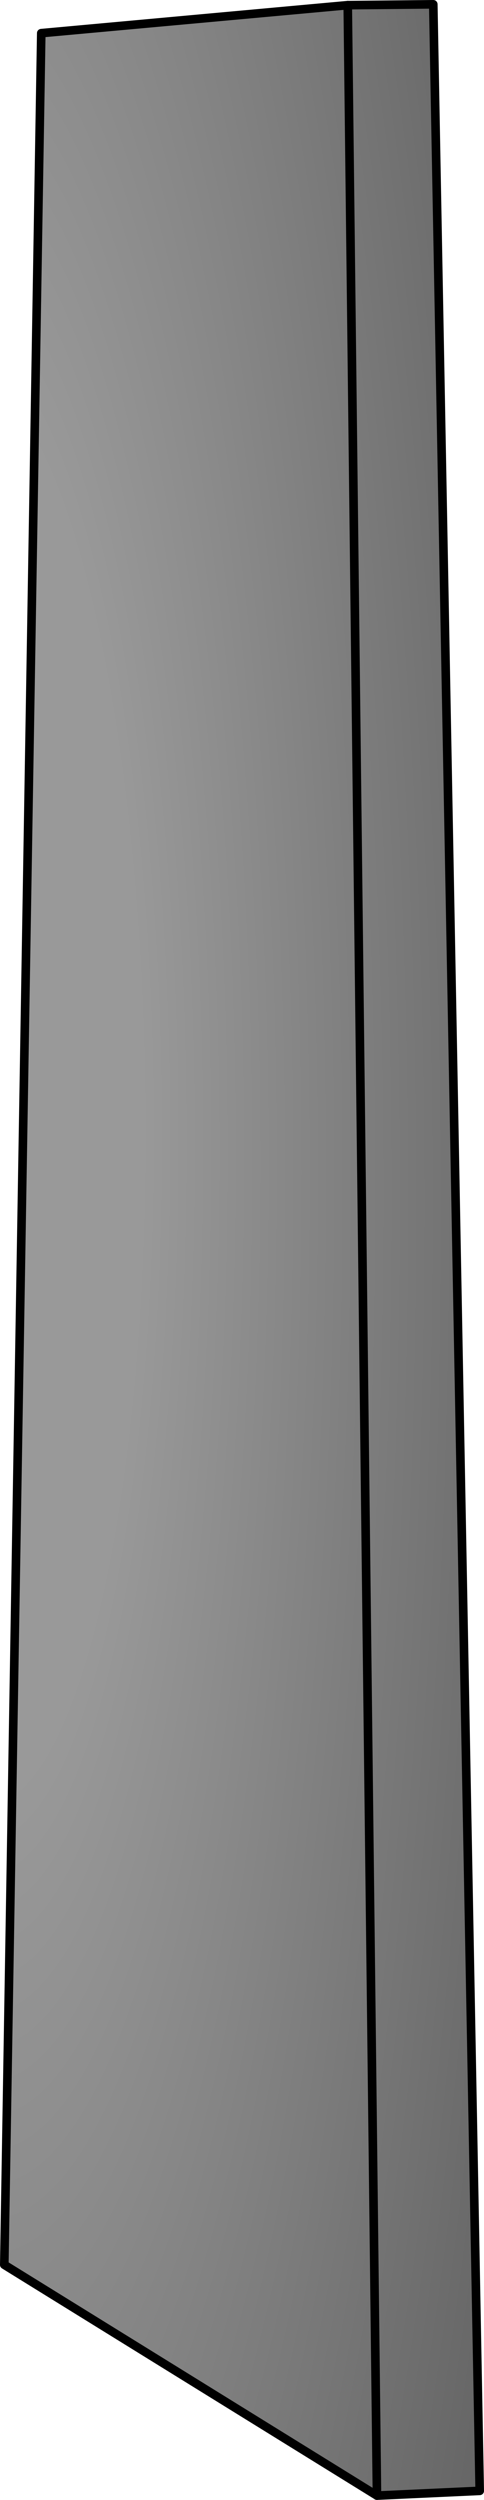 <?xml version="1.0" encoding="UTF-8" standalone="no"?>
<svg xmlns:xlink="http://www.w3.org/1999/xlink" height="290.25px" width="56.3px" xmlns="http://www.w3.org/2000/svg">
  <g transform="matrix(1.0, 0.0, 0.0, 1.0, 91.6, 145.85)">
    <path d="M-41.2 -145.35 L-35.8 143.35 -47.75 143.9 -91.1 117.1 -86.8 -142.0 -51.15 -145.25 -41.2 -145.35 M-47.75 143.9 L-51.15 -145.25 -47.75 143.9" fill="url(#gradient0)" fill-rule="evenodd" stroke="none"/>
    <path d="M-41.2 -145.35 L-35.8 143.35 -47.75 143.9 -91.1 117.1 -86.8 -142.0 -51.15 -145.25 -41.2 -145.35" fill="none" stroke="#000000" stroke-linecap="round" stroke-linejoin="round" stroke-width="1.0"/>
    <path d="M-51.15 -145.25 L-47.75 143.9" fill="none" stroke="#000000" stroke-linecap="round" stroke-linejoin="round" stroke-width="1.0"/>
  </g>
  <defs>
    <radialGradient cx="0" cy="0" gradientTransform="matrix(0.118, 0.063, -0.008, 0.491, -94.5, -19.25)" gradientUnits="userSpaceOnUse" id="gradient0" r="819.2" spreadMethod="pad">
      <stop offset="0.2" stop-color="#999999"/>
      <stop offset="0.702" stop-color="#666666"/>
    </radialGradient>
  </defs>
</svg>
